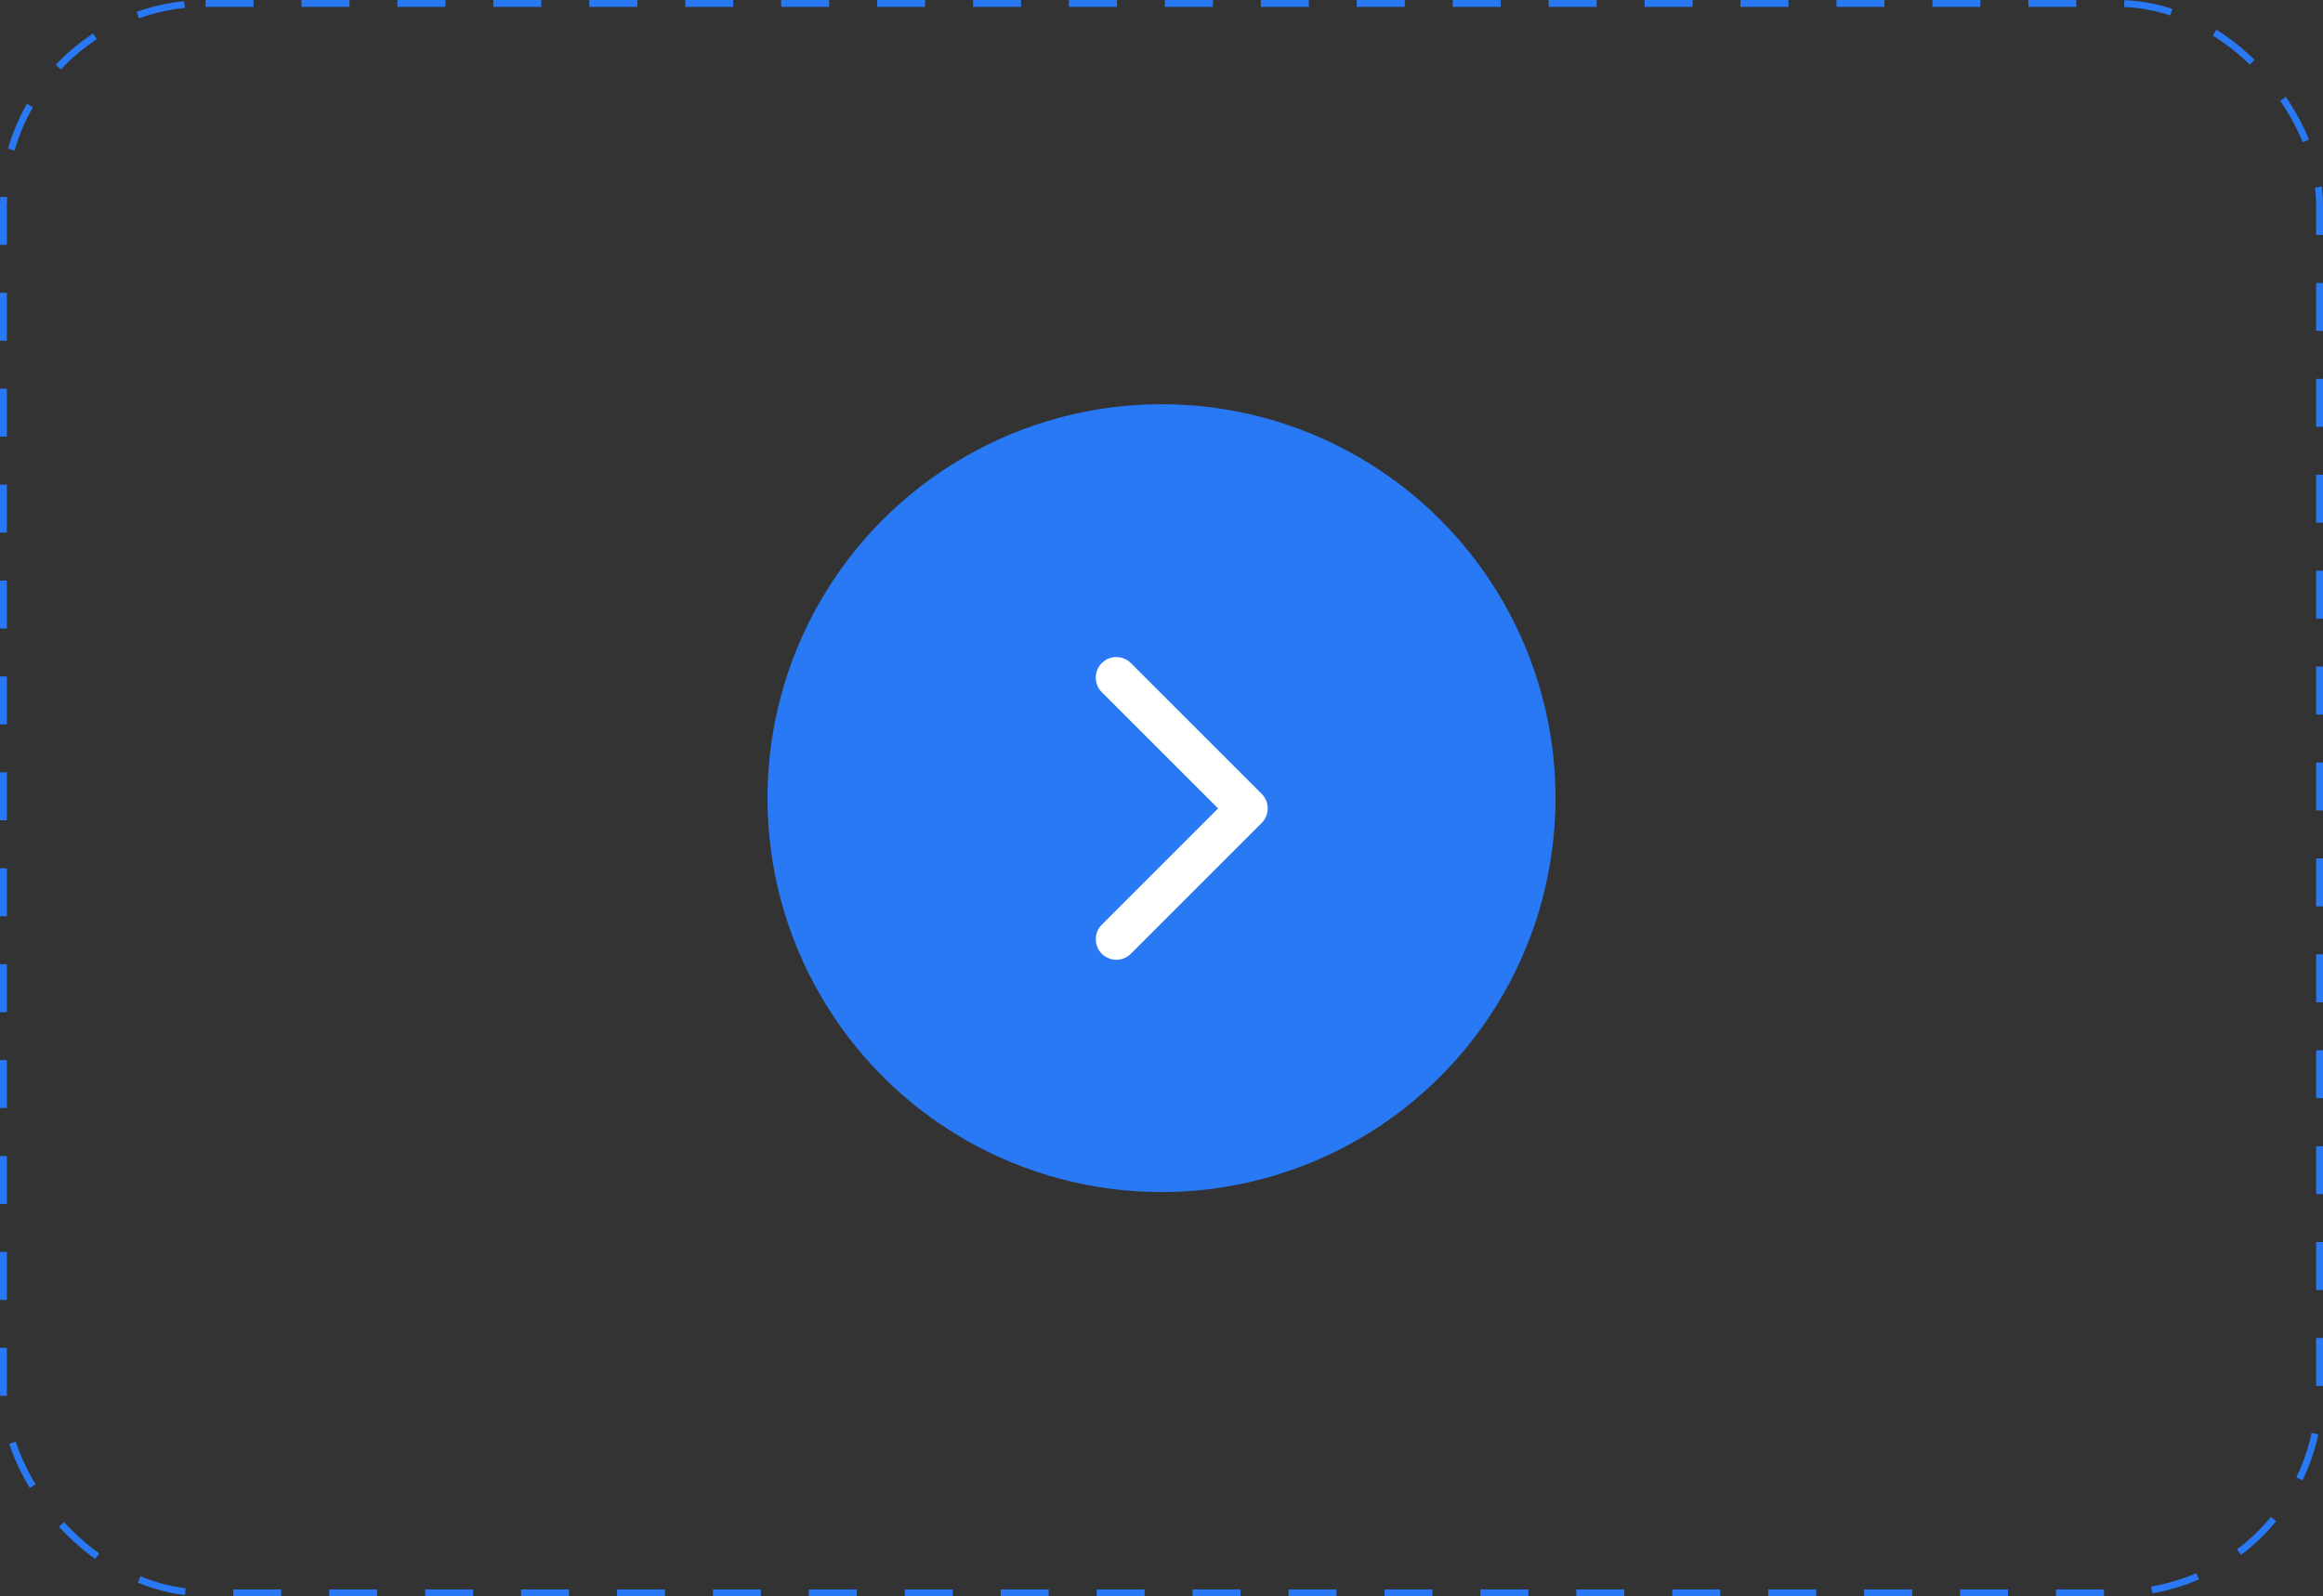 <?xml version="1.0" encoding="UTF-8"?> <svg xmlns="http://www.w3.org/2000/svg" width="339" height="233" viewBox="0 0 339 233" fill="none"><rect x="0" y="0" width="339" height="233" fill="#333333" stroke="none"/> <rect x="0.5" y="0.5" width="338" height="232" rx="29.5" stroke="#2979F4" stroke-dasharray="7 7"></rect> <circle cx="169.5" cy="116.5" r="57.5" fill="#2979F4"></circle> <path d="M184.121 120.121C185.293 118.95 185.293 117.05 184.121 115.879L165.029 96.787C163.858 95.615 161.958 95.615 160.787 96.787C159.615 97.958 159.615 99.858 160.787 101.029L177.757 118L160.787 134.971C159.615 136.142 159.615 138.042 160.787 139.213C161.958 140.385 163.858 140.385 165.029 139.213L184.121 120.121ZM179 121L182 121L182 115L179 115L179 121Z" fill="white"></path> </svg> 